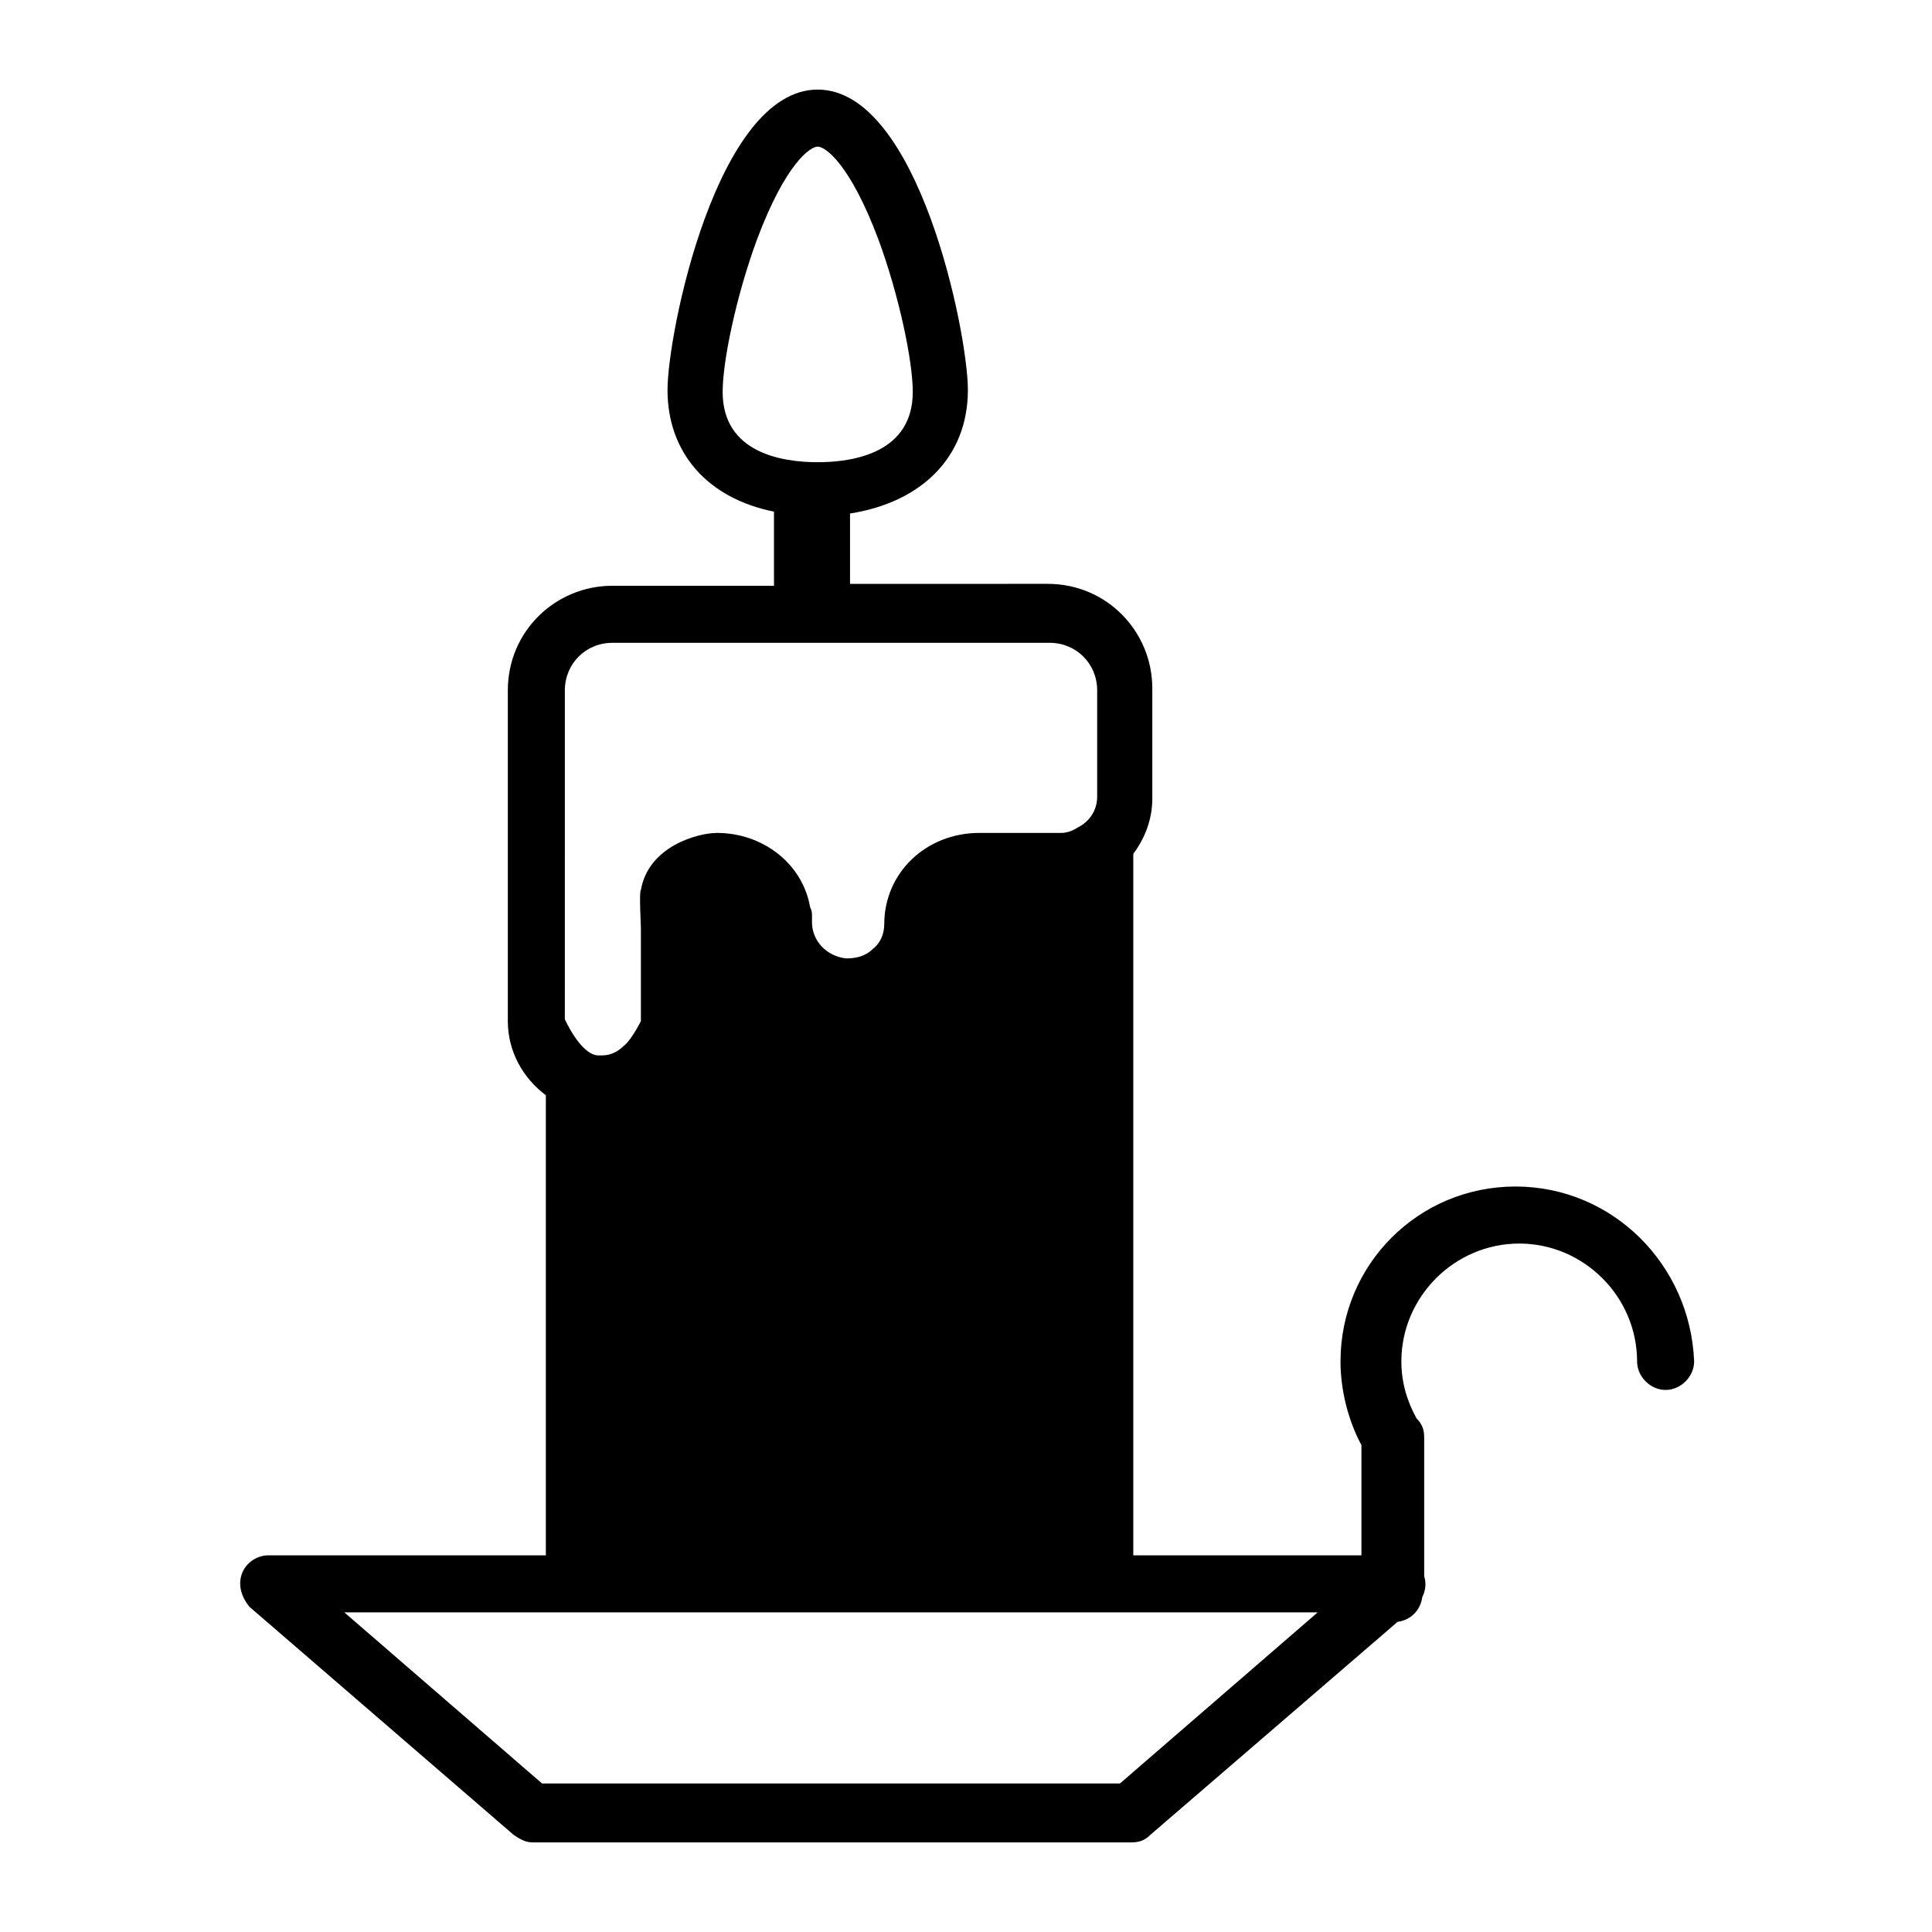 <?xml version="1.0" encoding="UTF-8"?>
<!-- The Best Svg Icon site in the world: iconSvg.co, Visit us! https://iconsvg.co -->
<svg fill="#000000" width="800px" height="800px" version="1.1" viewBox="144 144 512 512" xmlns="http://www.w3.org/2000/svg">
 <path d="m545.6 458.44c-25.695 0-46.352 20.656-46.352 46.352 0 7.559 2.016 15.617 5.543 22.168v29.219h-60.457v-185.91c3.023-4.031 5.039-9.07 5.039-14.609v-29.223c0-15.113-12.09-27.711-27.711-27.711l-52.395 0.004v-18.641c19.145-3.023 31.234-15.113 31.234-32.746 0-15.113-13.098-79.602-39.801-79.602s-39.801 64.488-39.801 79.602c0 16.625 10.578 28.719 28.215 32.242v19.648h-42.824c-15.113 0-27.711 12.09-27.711 27.711v87.664c0 8.062 4.031 15.113 10.078 19.648v121.92h-73.555c-3.023 0-6.047 2.016-7.055 5.039s0 6.047 2.016 8.566l70.031 60.457c1.512 1.008 3.023 2.016 5.039 2.016h158.7c2.016 0 3.527-0.504 5.039-2.016l65.496-56.426c3.527-0.504 6.047-3.023 6.551-6.551 1.008-2.016 1.008-4.031 0.504-5.543v-0.504-36.273c0-2.016-0.504-3.527-2.016-5.039-2.519-4.535-4.031-9.574-4.031-15.113 0-17.129 14.105-31.234 31.234-31.234s31.234 14.105 31.234 31.234c0 4.031 3.527 7.559 7.559 7.559s7.559-3.527 7.559-7.559c-1.012-25.695-21.668-46.352-47.363-46.352zm-210.09-210.59c0-8.062 3.527-25.191 9.07-40.305 7.559-20.152 14.105-24.688 16.121-24.688s8.566 4.535 16.121 24.688c5.543 15.113 9.07 32.242 9.07 40.305 0 16.121-15.617 18.641-25.191 18.641s-25.191-2.519-25.191-18.641zm-41.816 79.098c0-7.055 5.543-12.594 12.594-12.594h115.88c7.055 0 12.594 5.543 12.594 12.594v28.215c0 3.527-2.016 6.551-5.039 8.062-1.508 1.004-3.019 1.508-4.531 1.508h-21.664c-14.105 0-25.191 10.578-25.191 24.184 0 2.519-1.008 5.039-3.023 6.551-2.016 2.016-4.535 2.519-7.055 2.519-5.039-0.504-9.07-4.535-9.07-9.574v-1.512c0-1.008 0-1.512-0.504-2.519-2.016-11.586-12.594-19.648-24.688-19.648-5.039 0-18.137 3.527-20.152 15.113-0.504 0.504 0 9.07 0 10.078v24.688s-2.519 5.039-4.535 6.551c-1.512 1.512-3.527 2.519-5.543 2.519h-1.512c-4.535-0.504-8.566-9.574-8.566-9.574zm147.11 289.69h-153.16l-52.395-45.344h257.95z"/>
</svg>